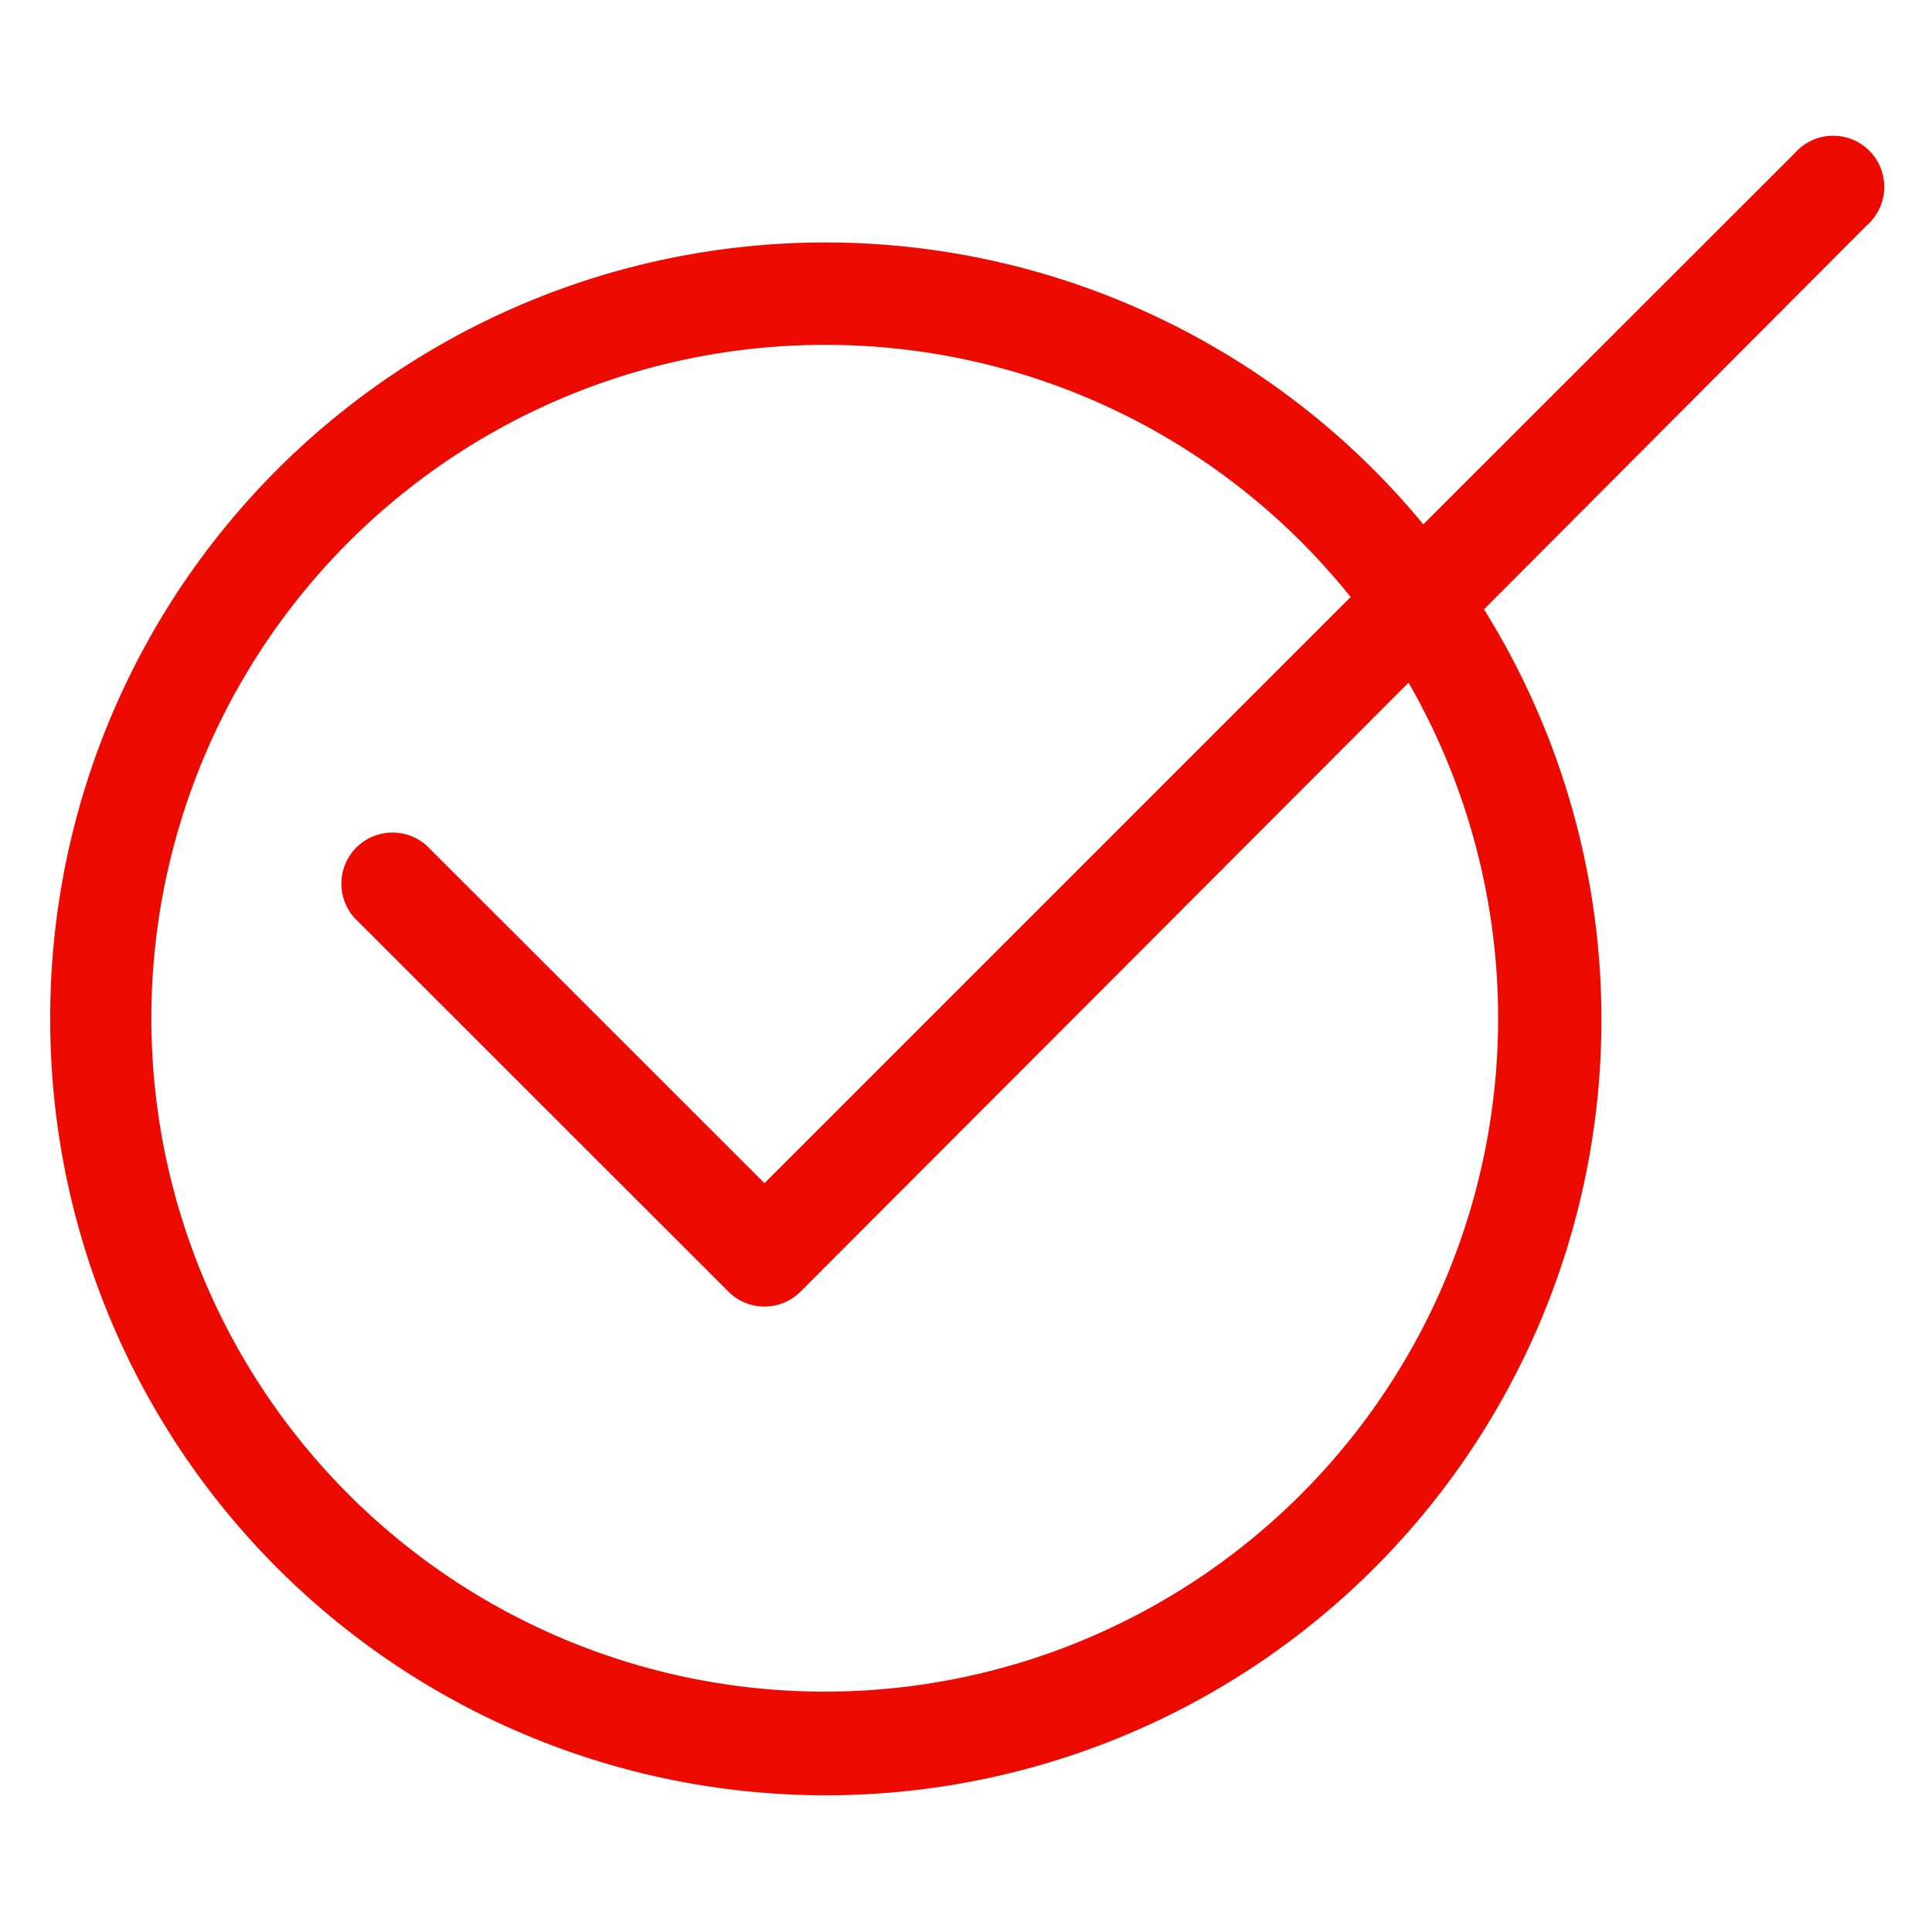 <svg id="Layer_1" data-name="Layer 1" xmlns="http://www.w3.org/2000/svg" viewBox="0 0 85.04 85.04"><defs><style>.cls-1{fill:none;}.cls-2{fill:#ed0a00;}</style></defs><path class="cls-1" d="M36.35,74.46A29.63,29.63,0,0,0,62,30.05l-26.8,26.8a2.25,2.25,0,0,1-1.59.66,2.22,2.22,0,0,1-1.59-.66L15.63,40.43a2.25,2.25,0,0,1,3.18-3.18L33.65,52.08l25.8-25.8a29.63,29.63,0,1,0-23.1,48.18Z"/><path class="cls-2" d="M2.21,44.82a34.14,34.14,0,1,0,63.11-18L82.17,9.92A2.25,2.25,0,1,0,79,6.74L62.65,23.08A34.12,34.12,0,0,0,2.21,44.82ZM36.35,15.18a29.59,29.59,0,0,1,23.1,11.1l-25.8,25.8L18.81,37.25a2.25,2.25,0,0,0-3.18,3.18L32.06,56.85a2.22,2.22,0,0,0,1.59.66,2.25,2.25,0,0,0,1.59-.66L62,30.05A29.64,29.64,0,1,1,36.35,15.18Z"/></svg>